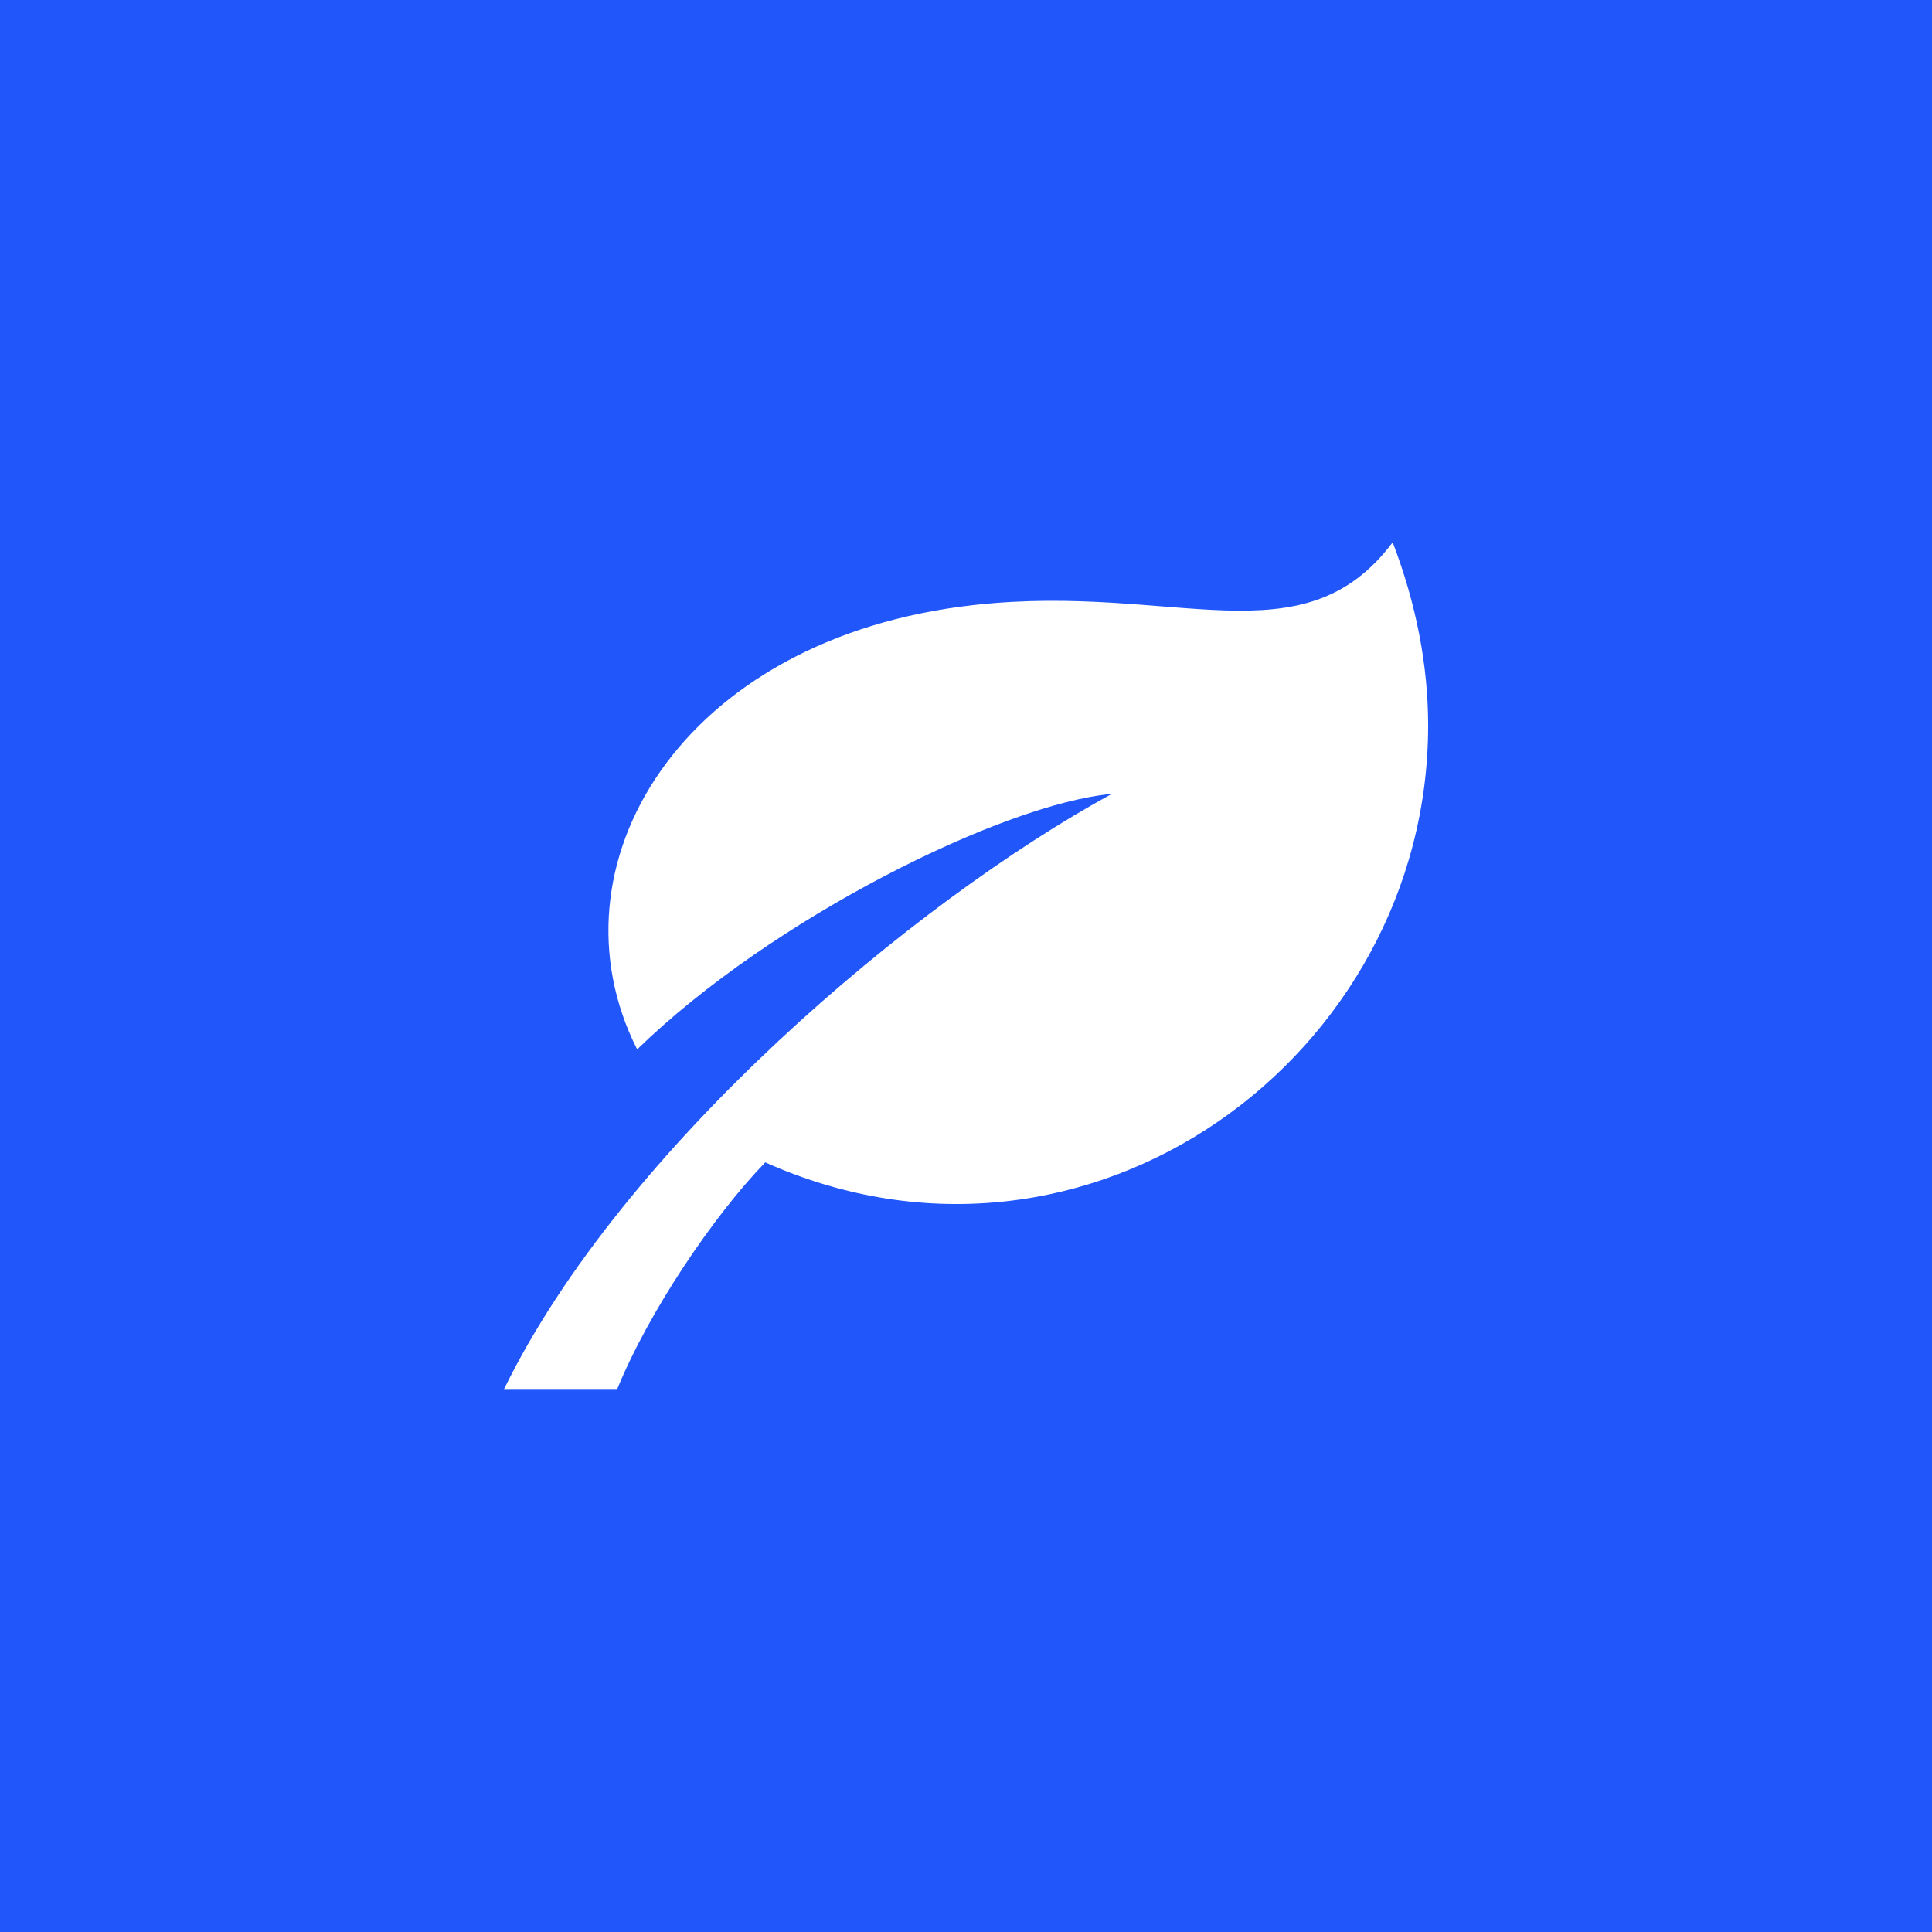<?xml version="1.0" encoding="UTF-8"?>
<svg id="Laag_2" data-name="Laag 2" xmlns="http://www.w3.org/2000/svg" viewBox="0 0 328 328">
  <defs>
    <style>
      .cls-1 {
        fill: #fff;
      }

      .cls-2 {
        fill: #2157fa;
      }
    </style>
  </defs>
  <g id="Laag_1-2" data-name="Laag 1">
    <g>
      <rect class="cls-2" width="328" height="328"/>
      <path class="cls-1" d="M188.76,134.78c-33.4,18.21-83.18,60.01-103.24,101.16h19.22c5.36-13.22,16.49-29.66,25.18-38.6,54.84,24.5,112.54-18.15,112.54-74.18,0-10.04-1.97-20.51-6.02-31.09-15.35,20.4-36.93,6.88-70.96,10.63-50.07,5.52-72.99,44.45-57.31,75.46,22.93-22.33,62.27-41.72,80.58-43.38Z"/>
    </g>
  </g>
</svg>